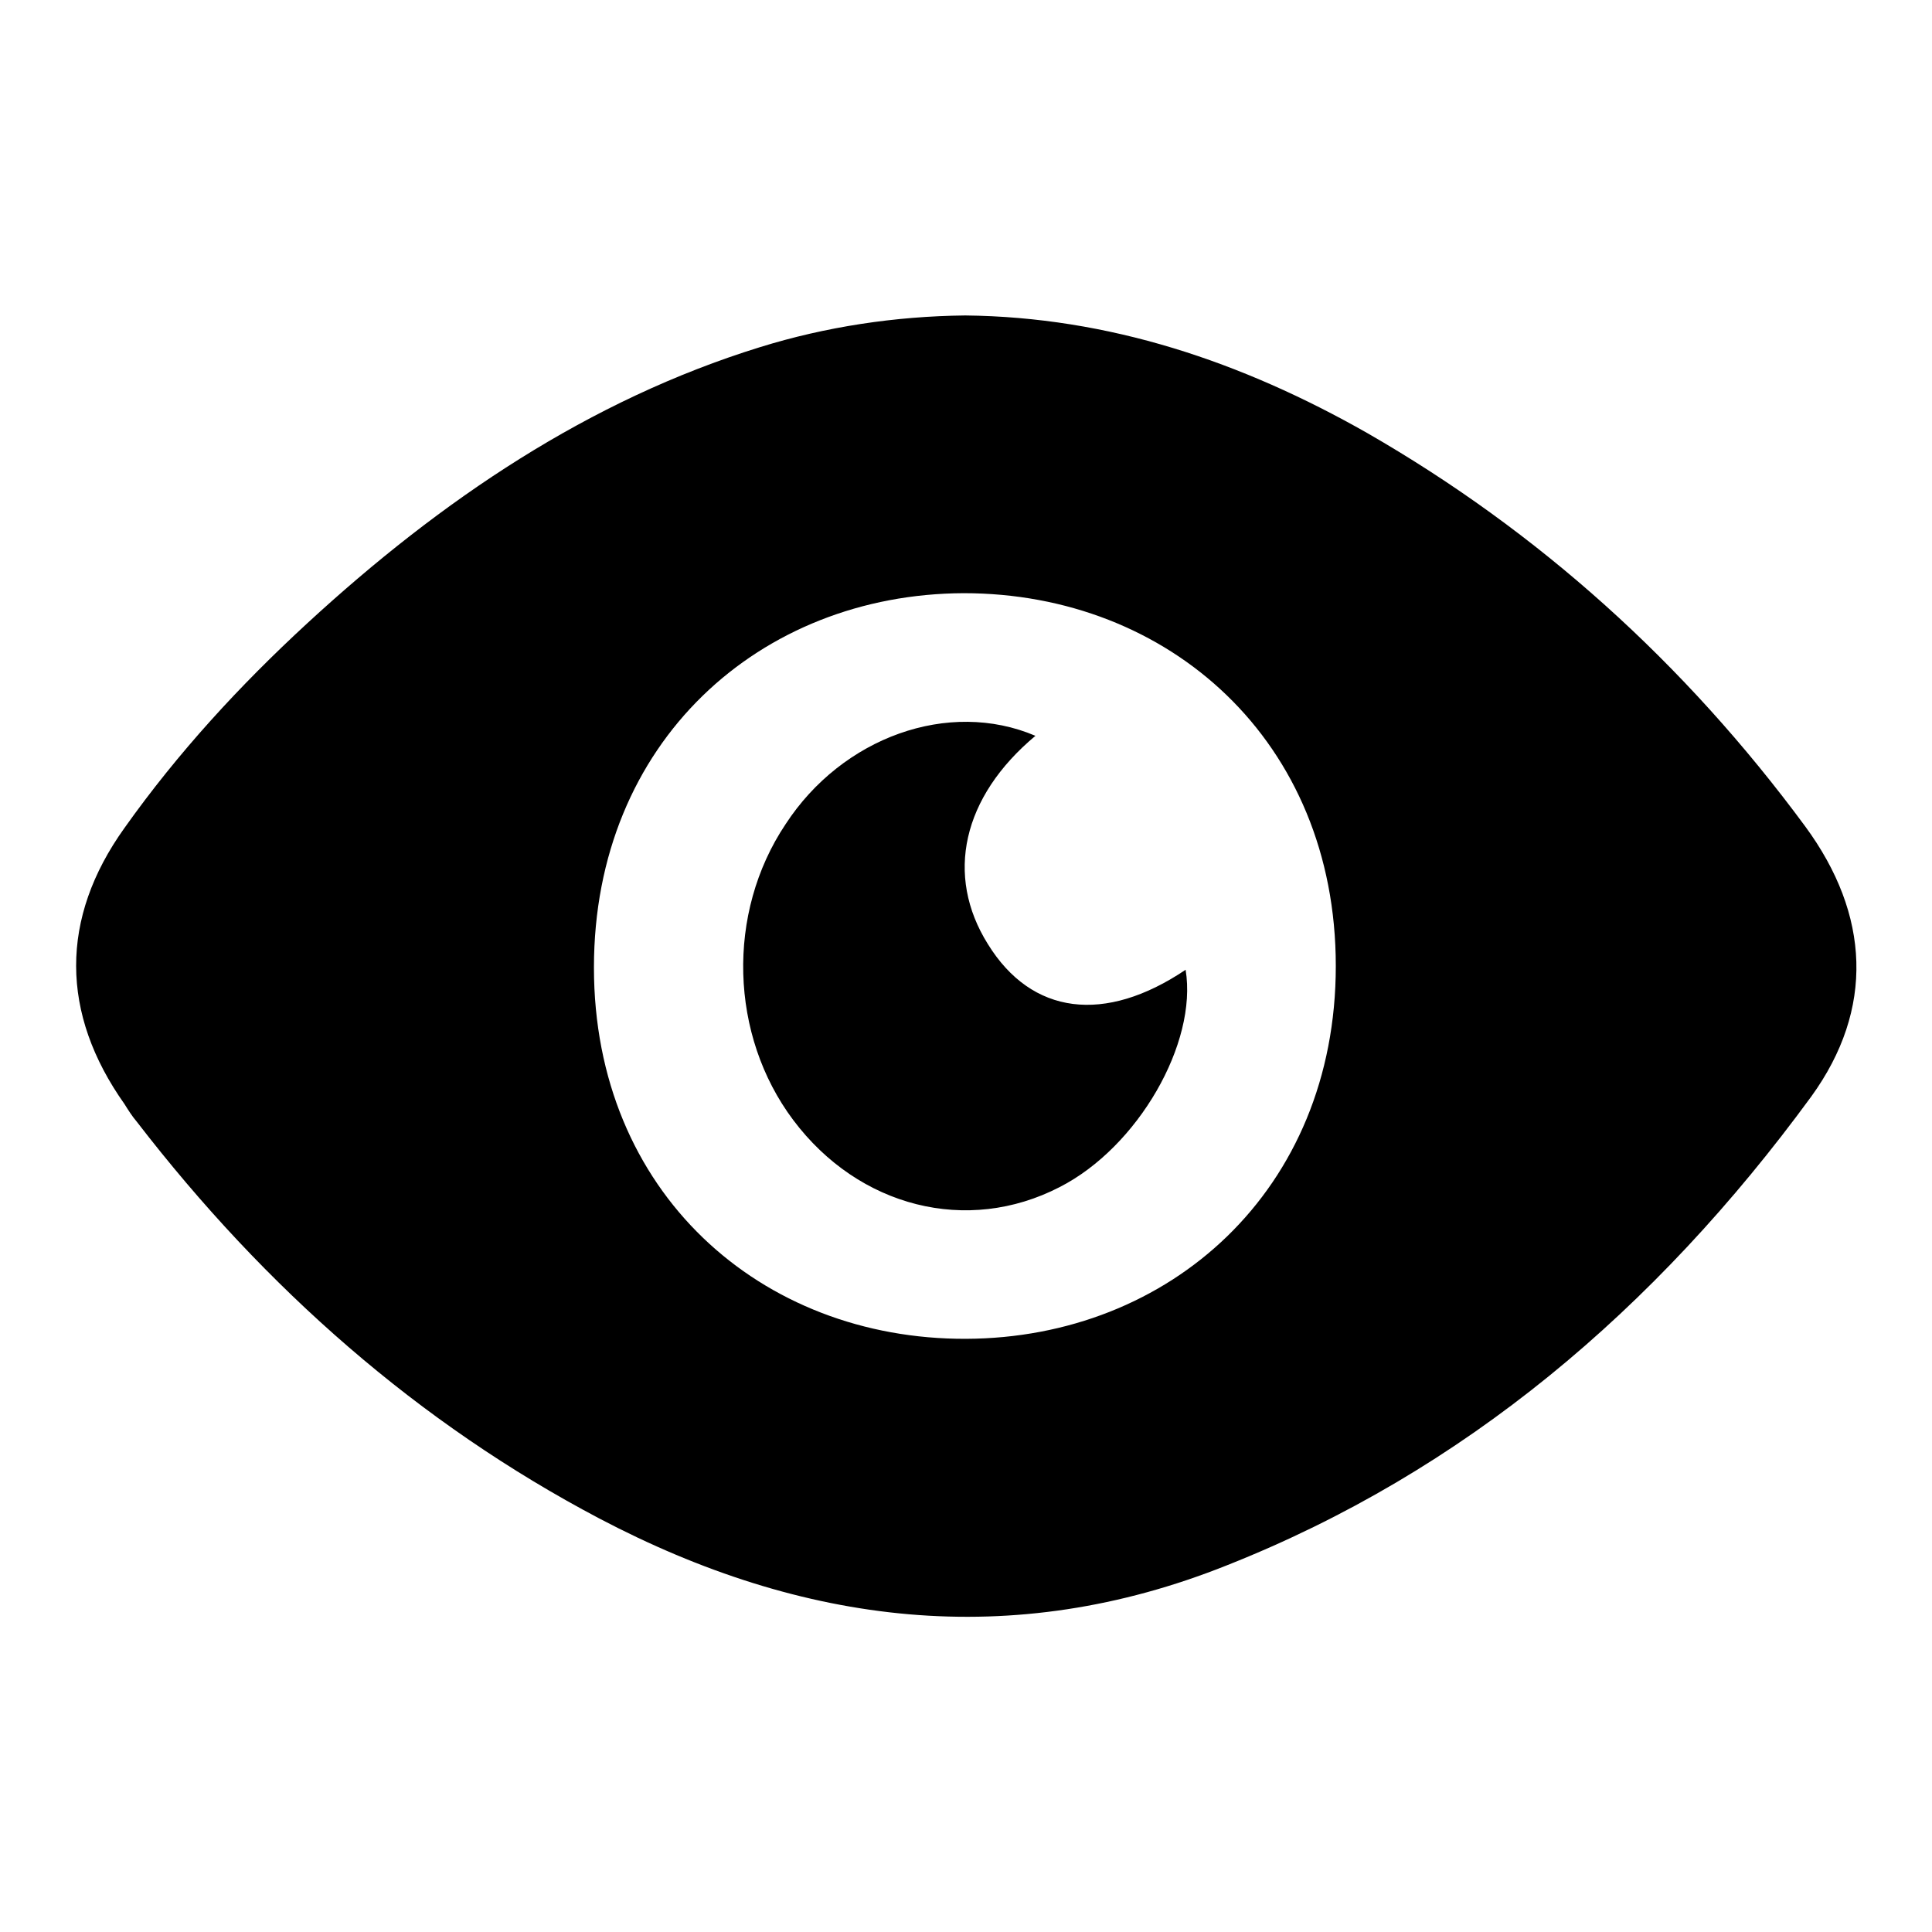 <?xml version="1.0" encoding="utf-8"?>
<!-- Svg Vector Icons : http://www.onlinewebfonts.com/icon -->
<!DOCTYPE svg PUBLIC "-//W3C//DTD SVG 1.1//EN" "http://www.w3.org/Graphics/SVG/1.1/DTD/svg11.dtd">
<svg version="1.1" xmlns="http://www.w3.org/2000/svg" xmlns:xlink="http://www.w3.org/1999/xlink" x="0px" y="0px" viewBox="0 0 256 256" enable-background="new 0 0 256 256" xml:space="preserve">
<g> <path fill="#000000" d="M127.9,41.8c19,0.2,36.6,6.1,53.3,15.6c22.6,13,42,30.4,58,52.1c8.6,11.7,9.2,24.2,0.8,35.8 c-20.7,28.3-46.1,49.7-77.4,62.1c-28.5,11.4-56.2,8-83.2-6.2c-23.9-12.6-44.2-30.4-61.3-52.6c-0.6-0.7-1.1-1.5-1.6-2.3 c-8.5-12-8.6-24.6,0-36.6c7.1-10,15.3-18.9,24.2-27.1c17.8-16.4,37.4-29.6,60-36.6C109.4,43.3,118.6,41.9,127.9,41.8L127.9,41.8z  M78.7,128.2c0,29.8,22.1,49.3,49.3,49.2c27-0.1,49-19.7,49-49.4c0-29.8-22.1-49.4-49.3-49.4C100.7,78.7,78.7,98.3,78.7,128.2z  M137.2,97.5c-9.7,8.1-12,18.5-6.3,27.6c5.8,9.4,15.5,10.6,26.2,3.4c1.6,9.7-6.3,23.5-16.7,28.8c-12.2,6.3-26.6,2.7-35.3-8.9 c-8.4-11.2-8.9-27.4-1-39.2C111.6,97.7,125.7,92.6,137.2,97.5L137.2,97.5z"/></g>
</svg>